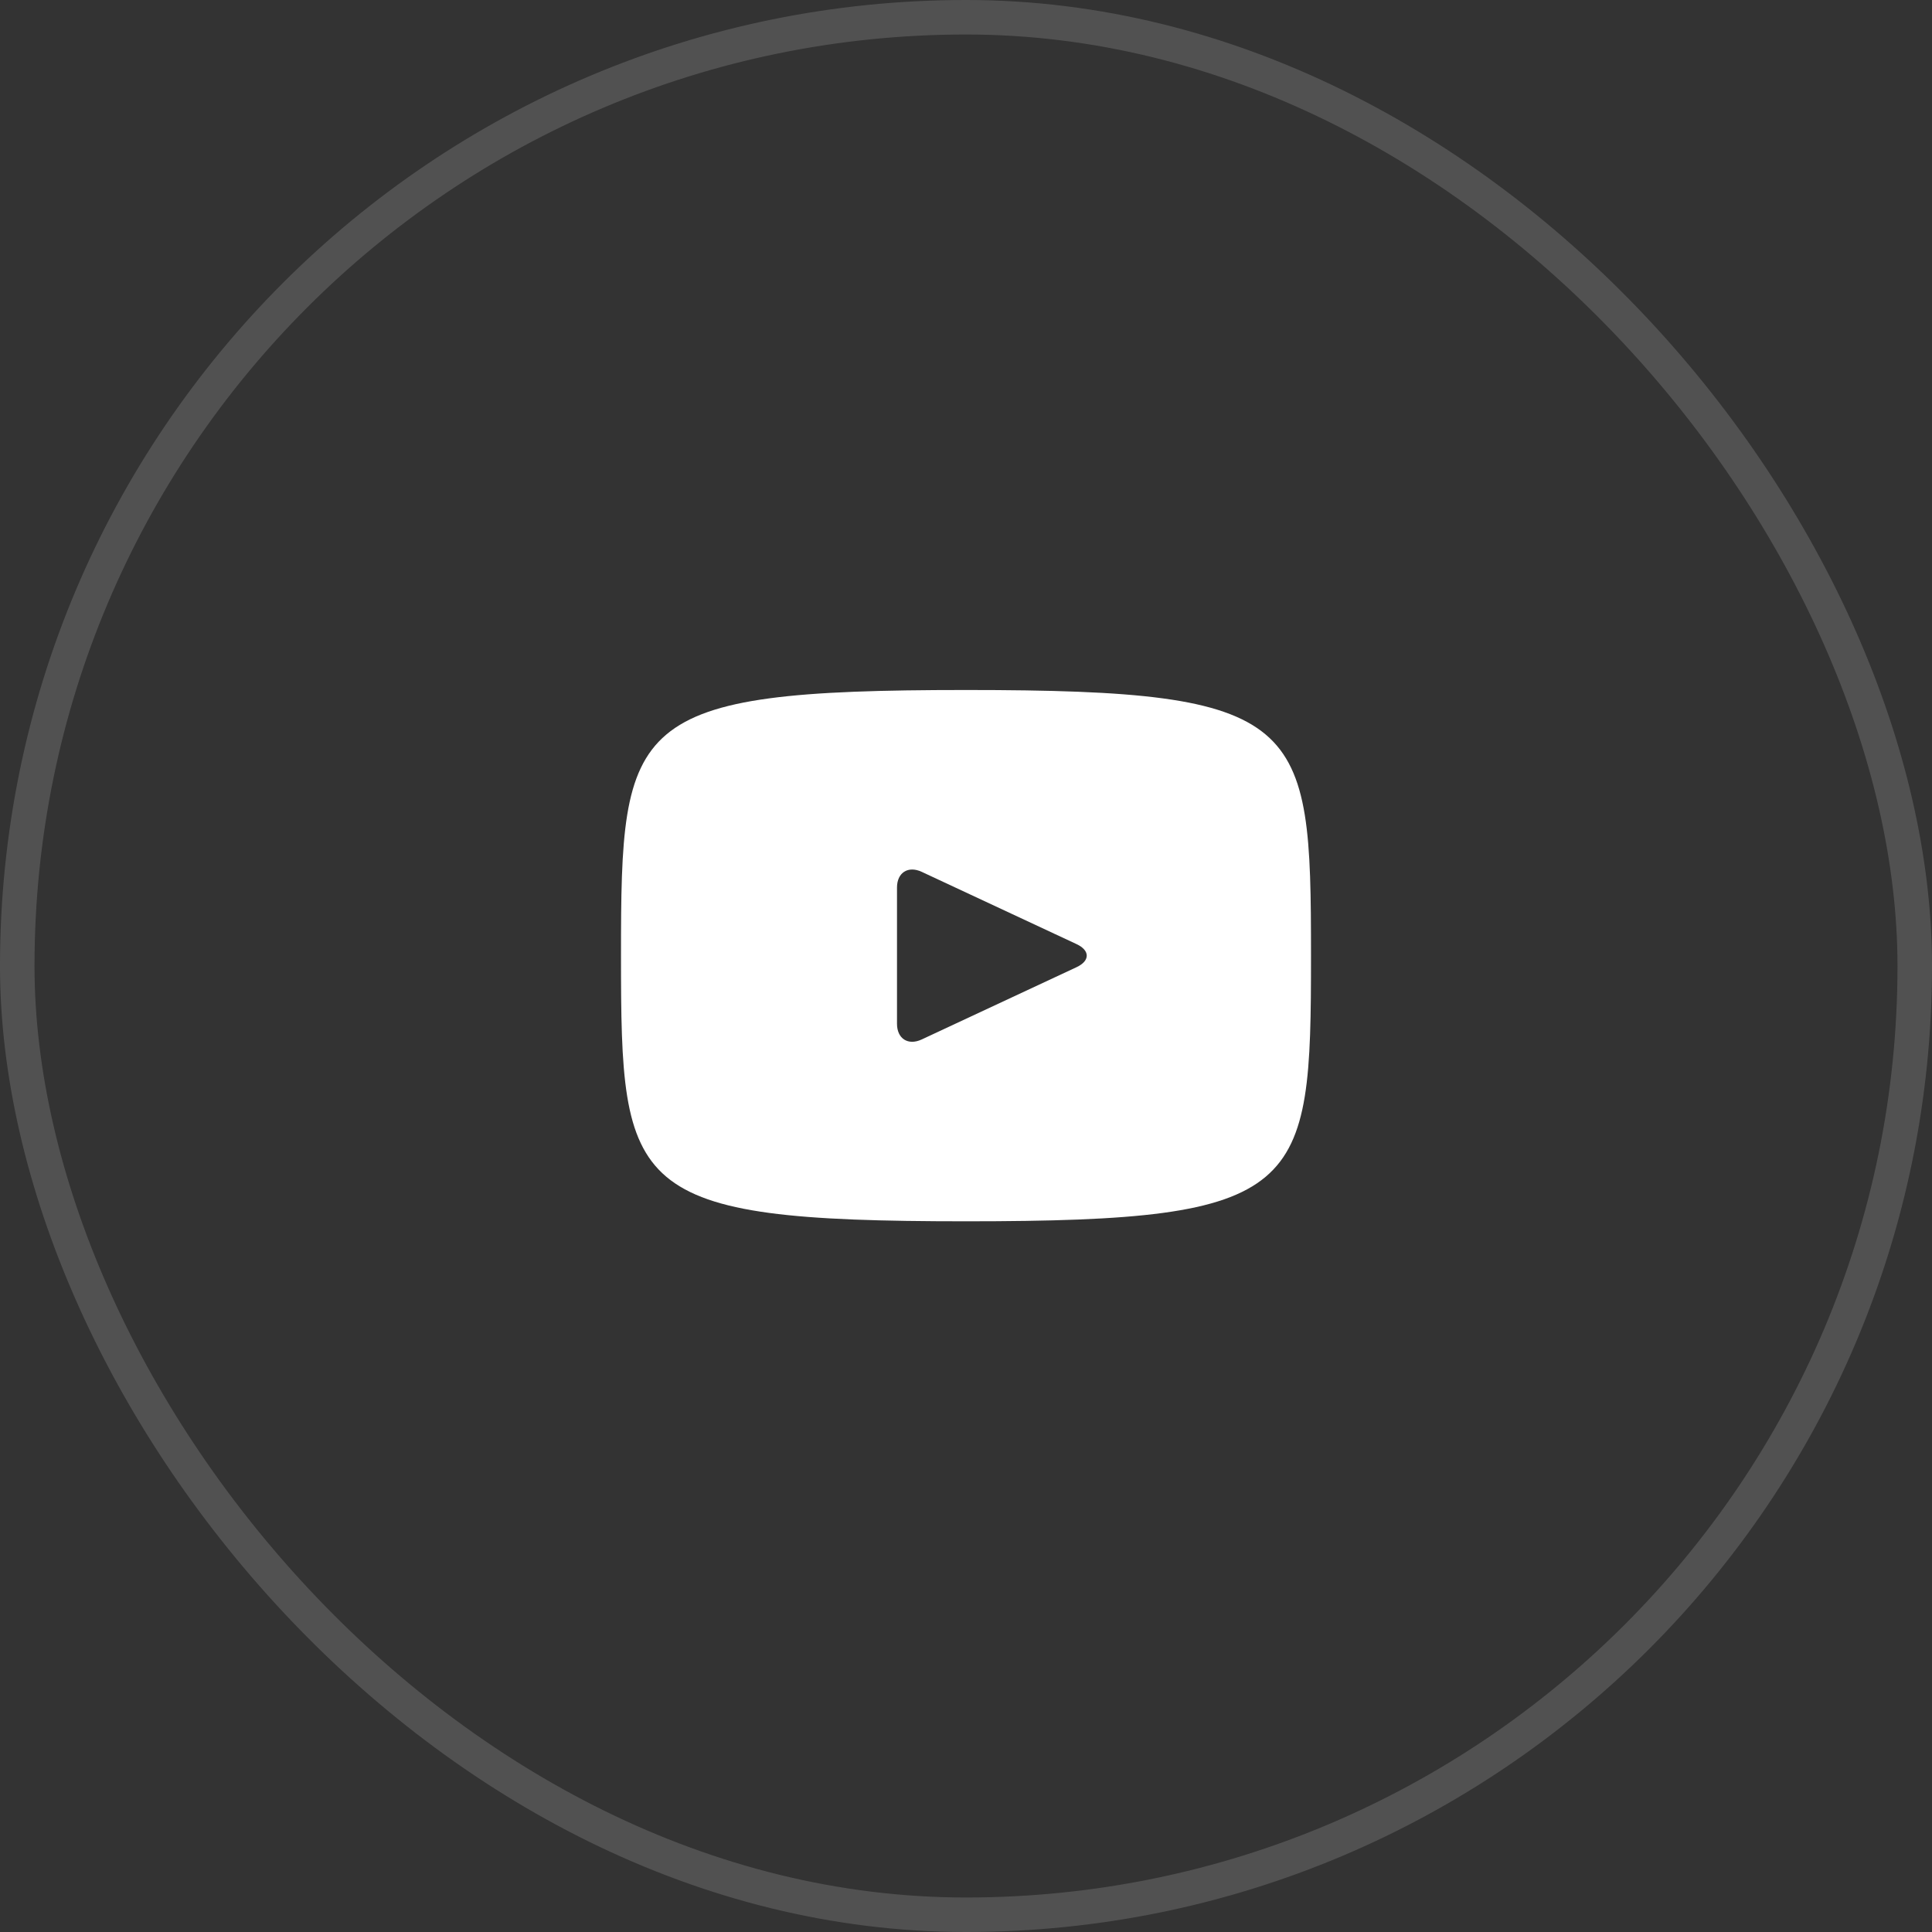 <?xml version="1.0" encoding="UTF-8"?> <svg xmlns="http://www.w3.org/2000/svg" width="56" height="56" viewBox="0 0 56 56" fill="none"><rect x="0" y="0" width="56" height="56" fill="#333333" stroke="none"/> <path d="M28 20C18.172 20 18 20.874 18 27.7C18 34.526 18.172 35.4 28 35.4C37.828 35.4 38 34.526 38 27.7C38 20.874 37.828 20 28 20ZM31.205 28.034L26.715 30.13C26.322 30.312 26 30.108 26 29.674V25.726C26 25.293 26.322 25.088 26.715 25.27L31.205 27.366C31.598 27.55 31.598 27.85 31.205 28.034Z" fill="white"></path> <rect x="0.5" y="0.5" width="55" height="55" rx="27.5" stroke="white" stroke-opacity="0.15"></rect> </svg> 